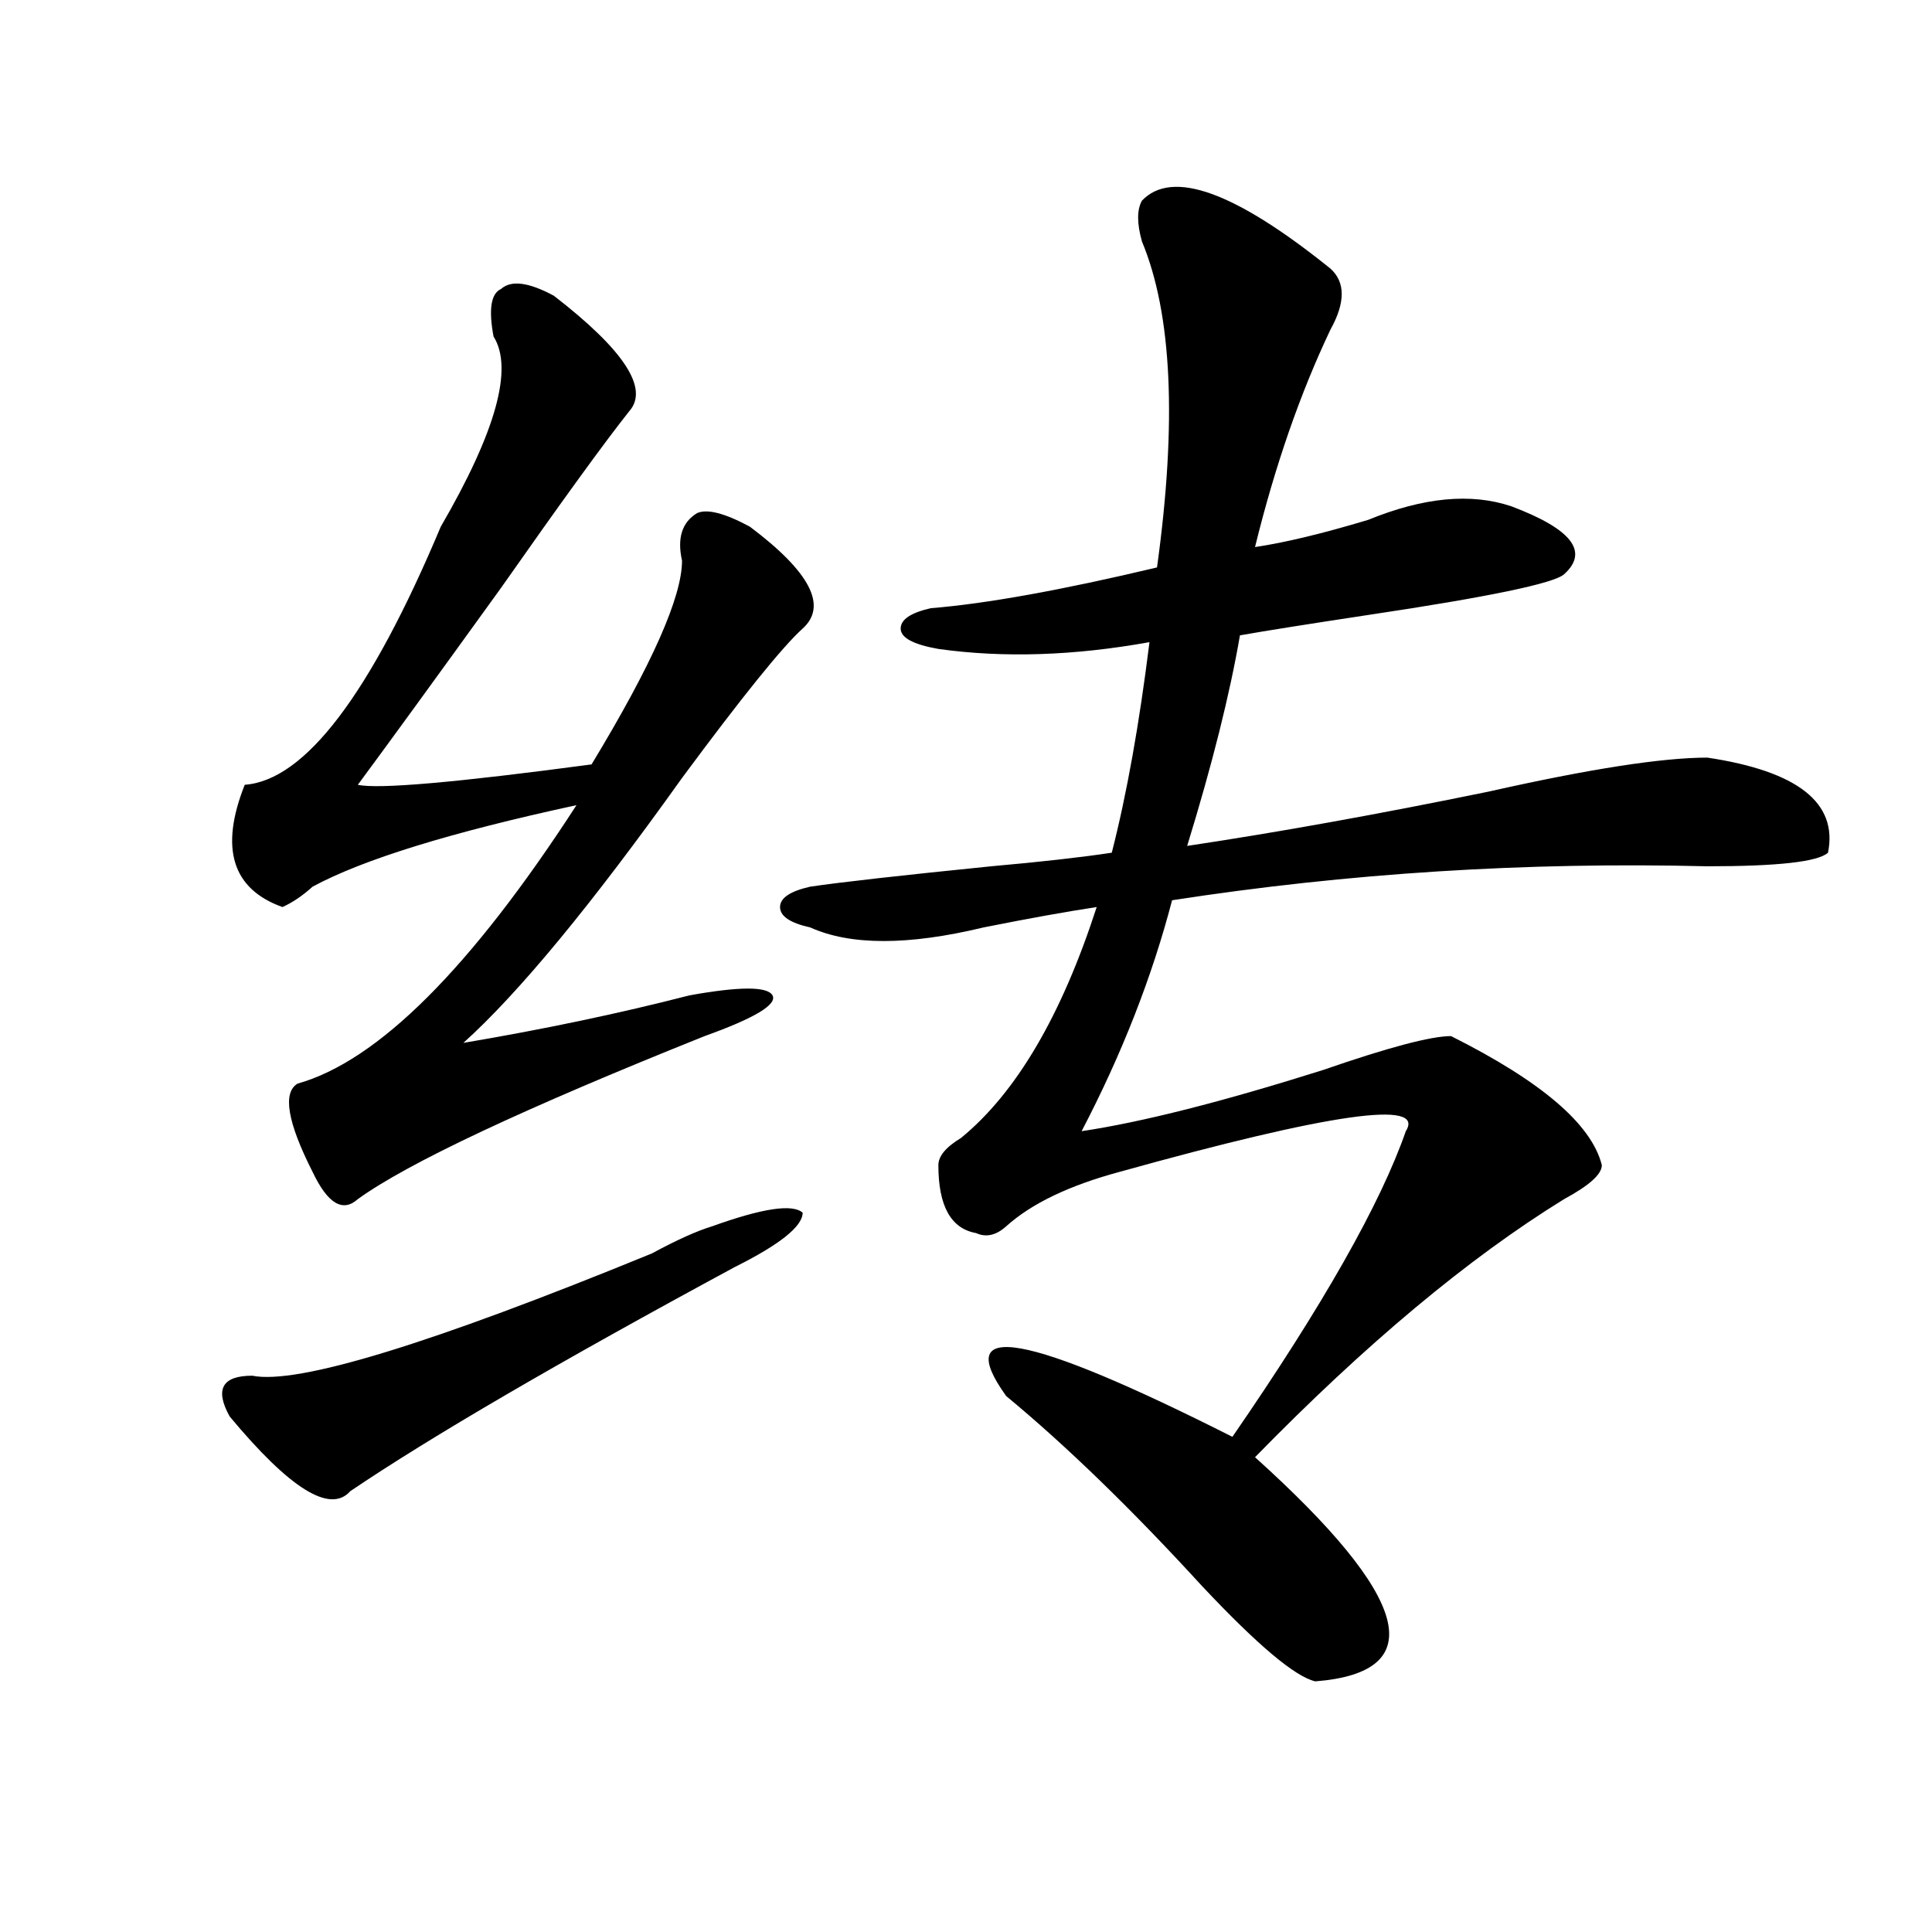 <?xml version="1.0" encoding="utf-8"?>
<!-- Generator: Adobe Illustrator 16.0.0, SVG Export Plug-In . SVG Version: 6.00 Build 0)  -->
<!DOCTYPE svg PUBLIC "-//W3C//DTD SVG 1.1//EN" "http://www.w3.org/Graphics/SVG/1.1/DTD/svg11.dtd">
<svg version="1.1" id="图层_1" xmlns="http://www.w3.org/2000/svg" xmlns:xlink="http://www.w3.org/1999/xlink" x="0px" y="0px"
	 width="1000px" height="1000px" viewBox="0 0 1000 1000" enable-background="new 0 0 1000 1000" xml:space="preserve">
<path d="M368.625,634.719c25.975-9.338,41.584-11.7,46.828-7.031c0,7.031-11.707,16.425-35.121,28.125
	c-91.096,49.219-157.436,87.891-199.02,116.016c-10.427,11.756-31.219-1.153-62.438-38.672
	c-7.805-14.063-3.902-21.094,11.707-21.094c23.414,4.725,92.314-16.369,206.824-63.281
	C350.394,641.75,360.82,637.081,368.625,634.719z M286.676,153.078c36.401,28.125,49.389,48.065,39.023,59.766
	c-13.049,16.425-35.121,46.912-66.34,91.406c-33.841,46.912-58.535,80.859-74.145,101.953c10.365,2.362,50.73-1.153,120.973-10.547
	c31.219-51.525,46.828-86.682,46.828-105.469c-2.622-11.7,0-19.885,7.805-24.609c5.183-2.307,14.268,0,27.316,7.031
	c31.219,23.456,40.304,41.034,27.316,52.734c-10.427,9.394-31.219,35.156-62.438,77.344
	c-46.828,65.644-84.571,111.347-113.168,137.109c41.584-7.031,80.607-15.216,117.07-24.609c25.975-4.669,40.304-4.669,42.926,0
	c2.561,4.725-9.146,11.756-35.121,21.094c-93.656,37.519-153.533,65.644-179.508,84.375c-7.805,7.031-15.609,2.362-23.414-14.063
	c-13.049-25.763-15.609-40.979-7.805-45.703c41.584-11.7,89.754-59.766,144.387-144.141
	c-65.06,14.063-110.607,28.125-136.582,42.188c-5.244,4.725-10.427,8.24-15.609,10.547c-26.036-9.338-32.561-30.432-19.512-63.281
	c31.219-2.307,64.998-46.856,101.461-133.594c28.597-49.219,37.682-82.013,27.316-98.438c-2.622-14.063-1.342-22.247,3.902-24.609
	C264.542,144.894,273.627,146.047,286.676,153.078z M591.059,103.859c15.609-16.369,48.108-4.669,97.559,35.156
	c7.805,7.031,7.805,17.578,0,31.641c-15.609,32.85-28.658,70.313-39.023,112.5c15.609-2.307,35.121-7.031,58.535-14.063
	c28.597-11.7,53.291-14.063,74.145-7.031c31.219,11.756,40.304,23.456,27.316,35.156c-5.244,4.725-39.023,11.756-101.461,21.094
	c-31.219,4.725-53.353,8.24-66.34,10.547c-5.244,30.487-14.329,66.797-27.316,108.984c46.828-7.031,98.839-16.369,156.094-28.125
	c52.011-11.7,89.754-17.578,113.168-17.578c46.828,7.031,67.62,23.456,62.438,49.219c-5.244,4.725-26.036,7.031-62.438,7.031
	c-93.656-2.307-186.032,3.516-277.066,17.578c-10.427,39.881-26.036,79.706-46.828,119.531
	c31.219-4.669,72.803-15.216,124.875-31.641c33.779-11.7,55.913-17.578,66.34-17.578c46.828,23.456,72.803,45.703,78.047,66.797
	c0,4.725-6.524,10.547-19.512,17.578c-49.45,30.487-102.803,75.037-159.996,133.594c80.607,72.619,91.034,111.291,31.219,116.016
	c-10.427-2.362-29.938-18.787-58.535-49.219c-36.463-39.825-70.242-72.619-101.461-98.438
	c-28.658-39.825,10.365-32.794,117.07,21.094c46.828-67.95,76.705-120.685,89.754-158.203
	c10.365-16.369-39.023-9.338-148.289,21.094c-26.036,7.031-45.548,16.425-58.535,28.125c-5.244,4.725-10.427,5.878-15.609,3.516
	c-13.049-2.307-19.512-14.063-19.512-35.156c0-4.669,3.902-9.338,11.707-14.063c28.597-23.4,52.011-63.281,70.242-119.531
	c-15.609,2.362-35.121,5.878-58.535,10.547c-39.023,9.394-68.962,9.394-89.754,0c-10.427-2.307-15.609-5.822-15.609-10.547
	c0-4.669,5.183-8.185,15.609-10.547c15.609-2.307,46.828-5.822,93.656-10.547c25.975-2.307,46.828-4.669,62.438-7.031
	c7.805-30.432,14.268-66.797,19.512-108.984c-39.023,7.031-75.486,8.24-109.266,3.516c-13.049-2.307-19.512-5.822-19.512-10.547
	c0-4.669,5.183-8.185,15.609-10.547c28.597-2.307,67.62-9.338,117.07-21.094c10.365-74.981,7.805-131.231-7.805-168.75
	C588.437,115.615,588.437,108.584,591.059,103.859z"/>
</svg>
